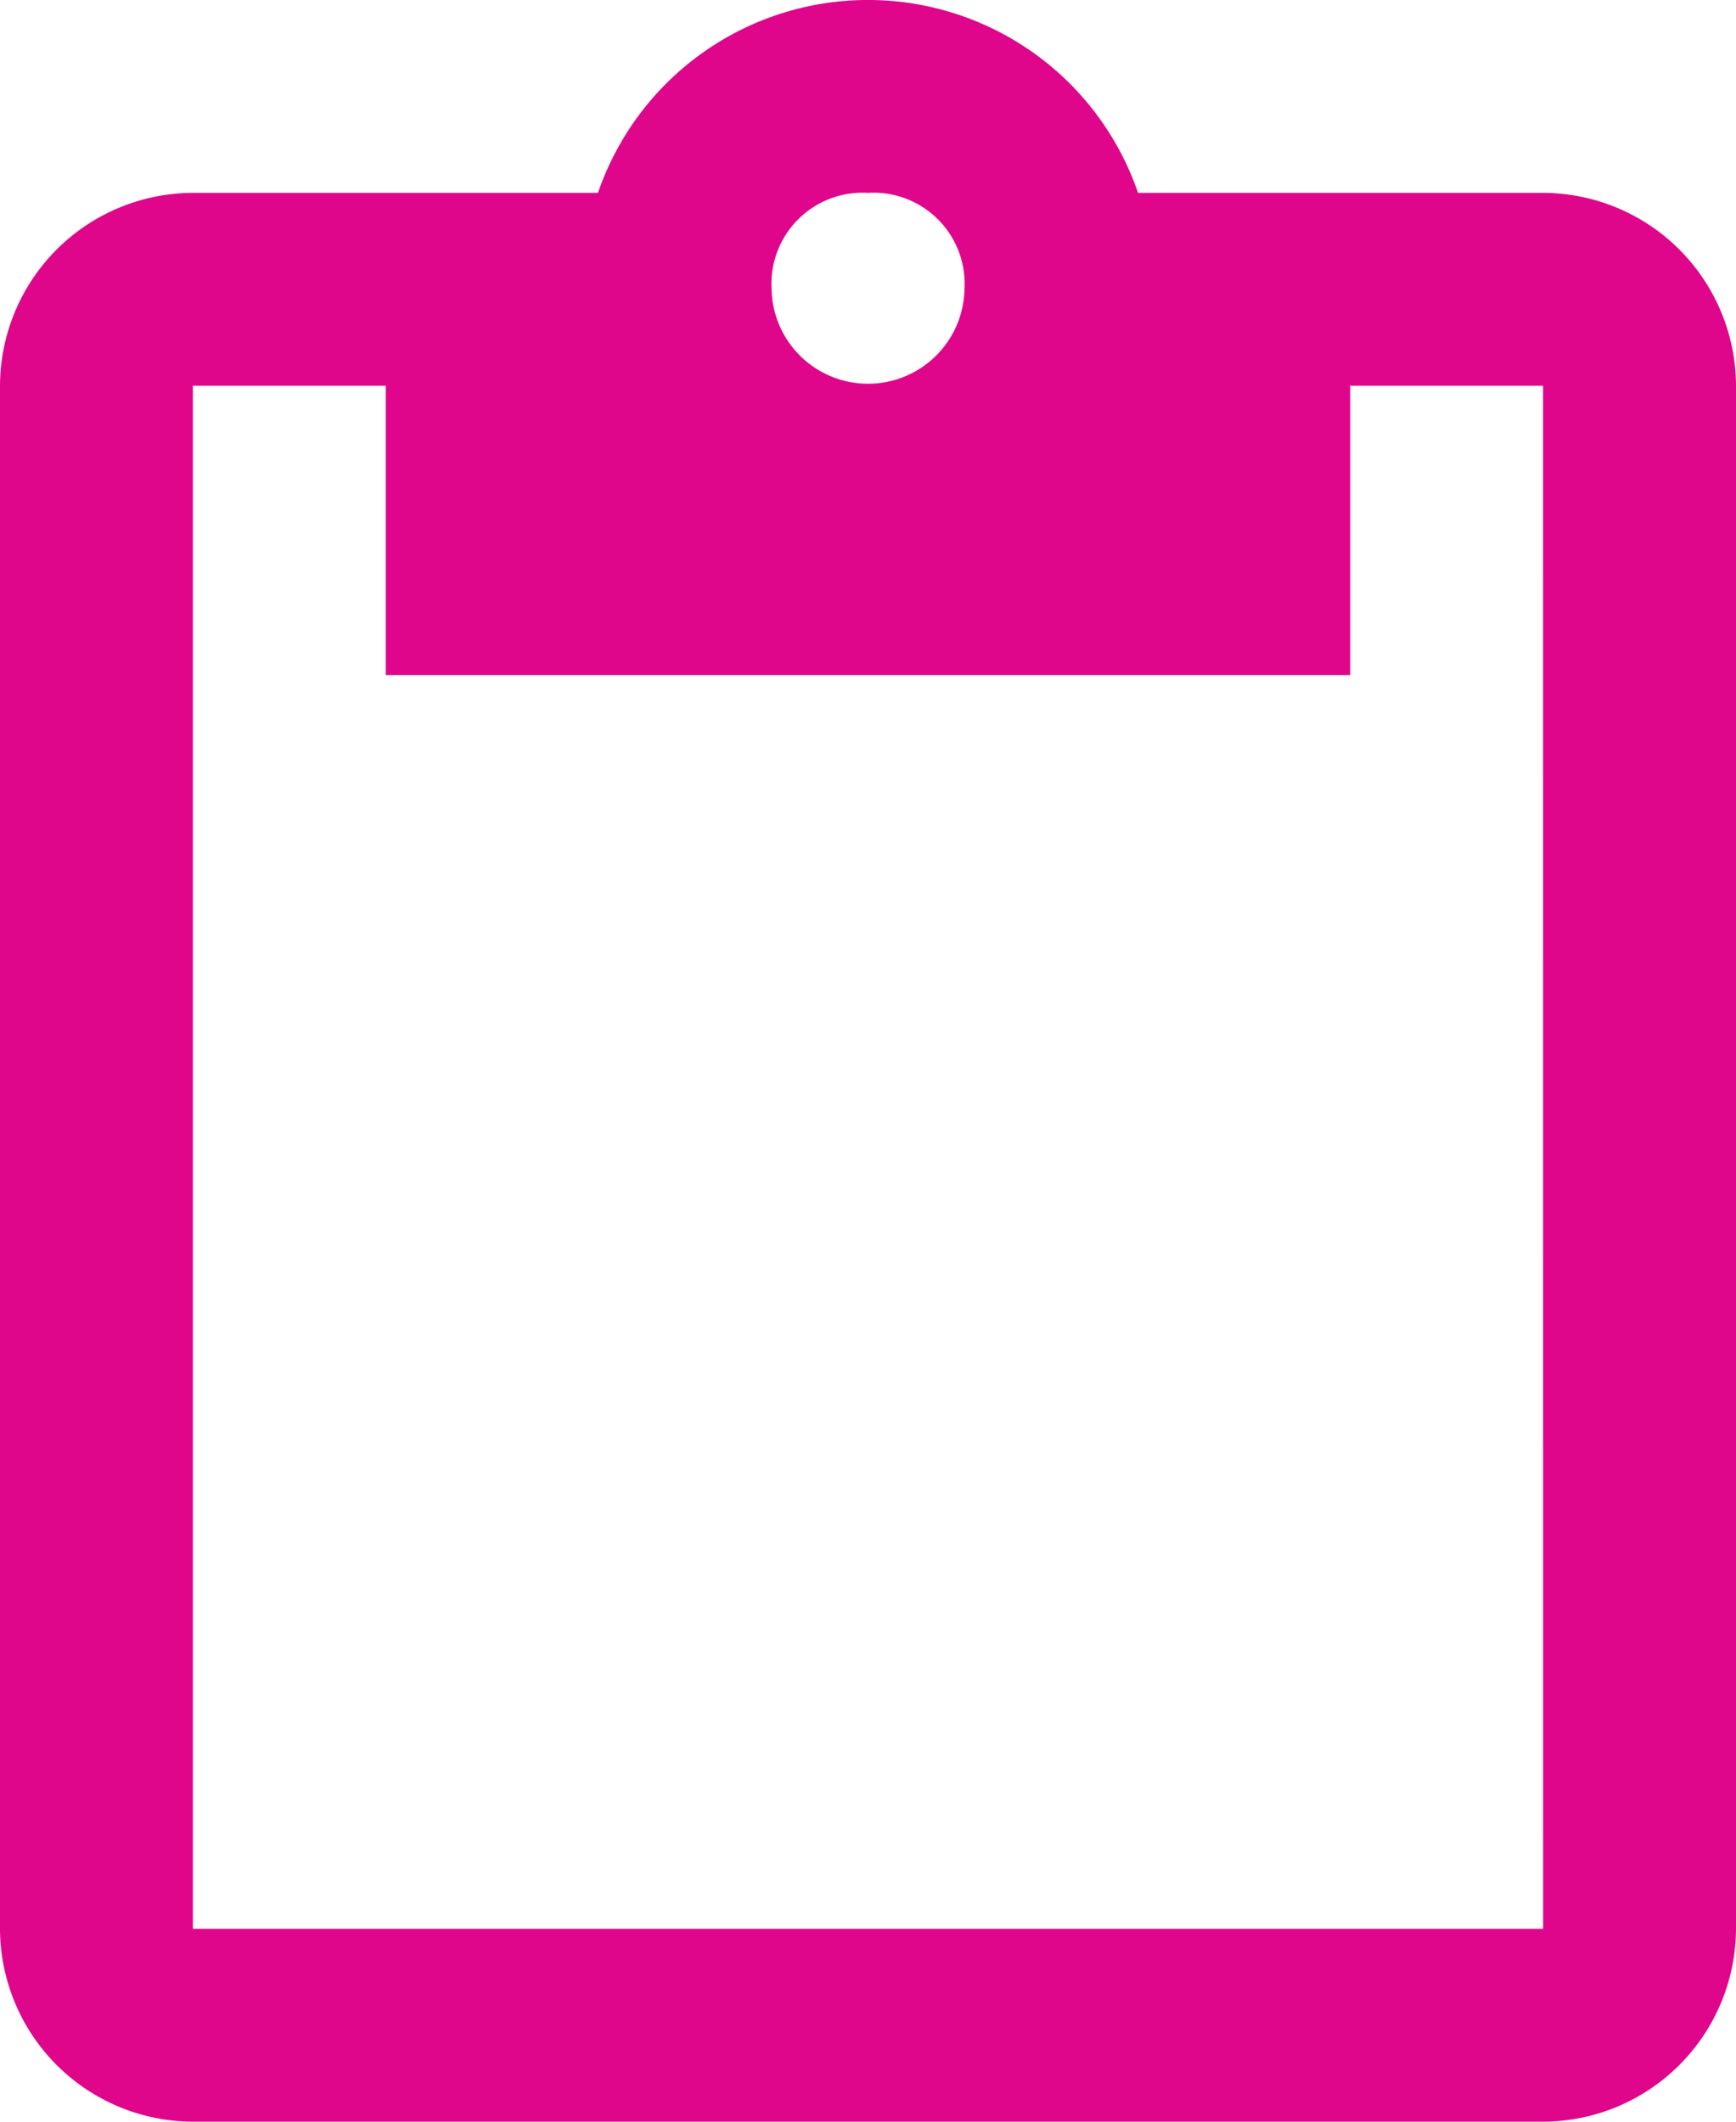 <svg xmlns="http://www.w3.org/2000/svg" width="40.909" height="50" viewBox="0 0 40.909 50">
  <g id="Reporting_Icon" transform="translate(-51)">
    <g id="content-paste" transform="translate(51)">
      <path id="Path_35" data-name="Path 35" d="M87.364,4.545H77.818a6.727,6.727,0,0,0-12.727,0H55.545A4.559,4.559,0,0,0,51,9.091V45.455A4.559,4.559,0,0,0,55.545,50H87.364a4.559,4.559,0,0,0,4.545-4.545V9.091A4.559,4.559,0,0,0,87.364,4.545Zm-15.909,0a2.147,2.147,0,0,1,2.273,2.273,2.273,2.273,0,0,1-4.545,0A2.147,2.147,0,0,1,71.455,4.545ZM87.364,45.455H55.545V9.091h4.545v6.818H82.818V9.091h4.545Z" transform="translate(-51)" fill="#df068c"/>
    </g>
  </g>
</svg>
